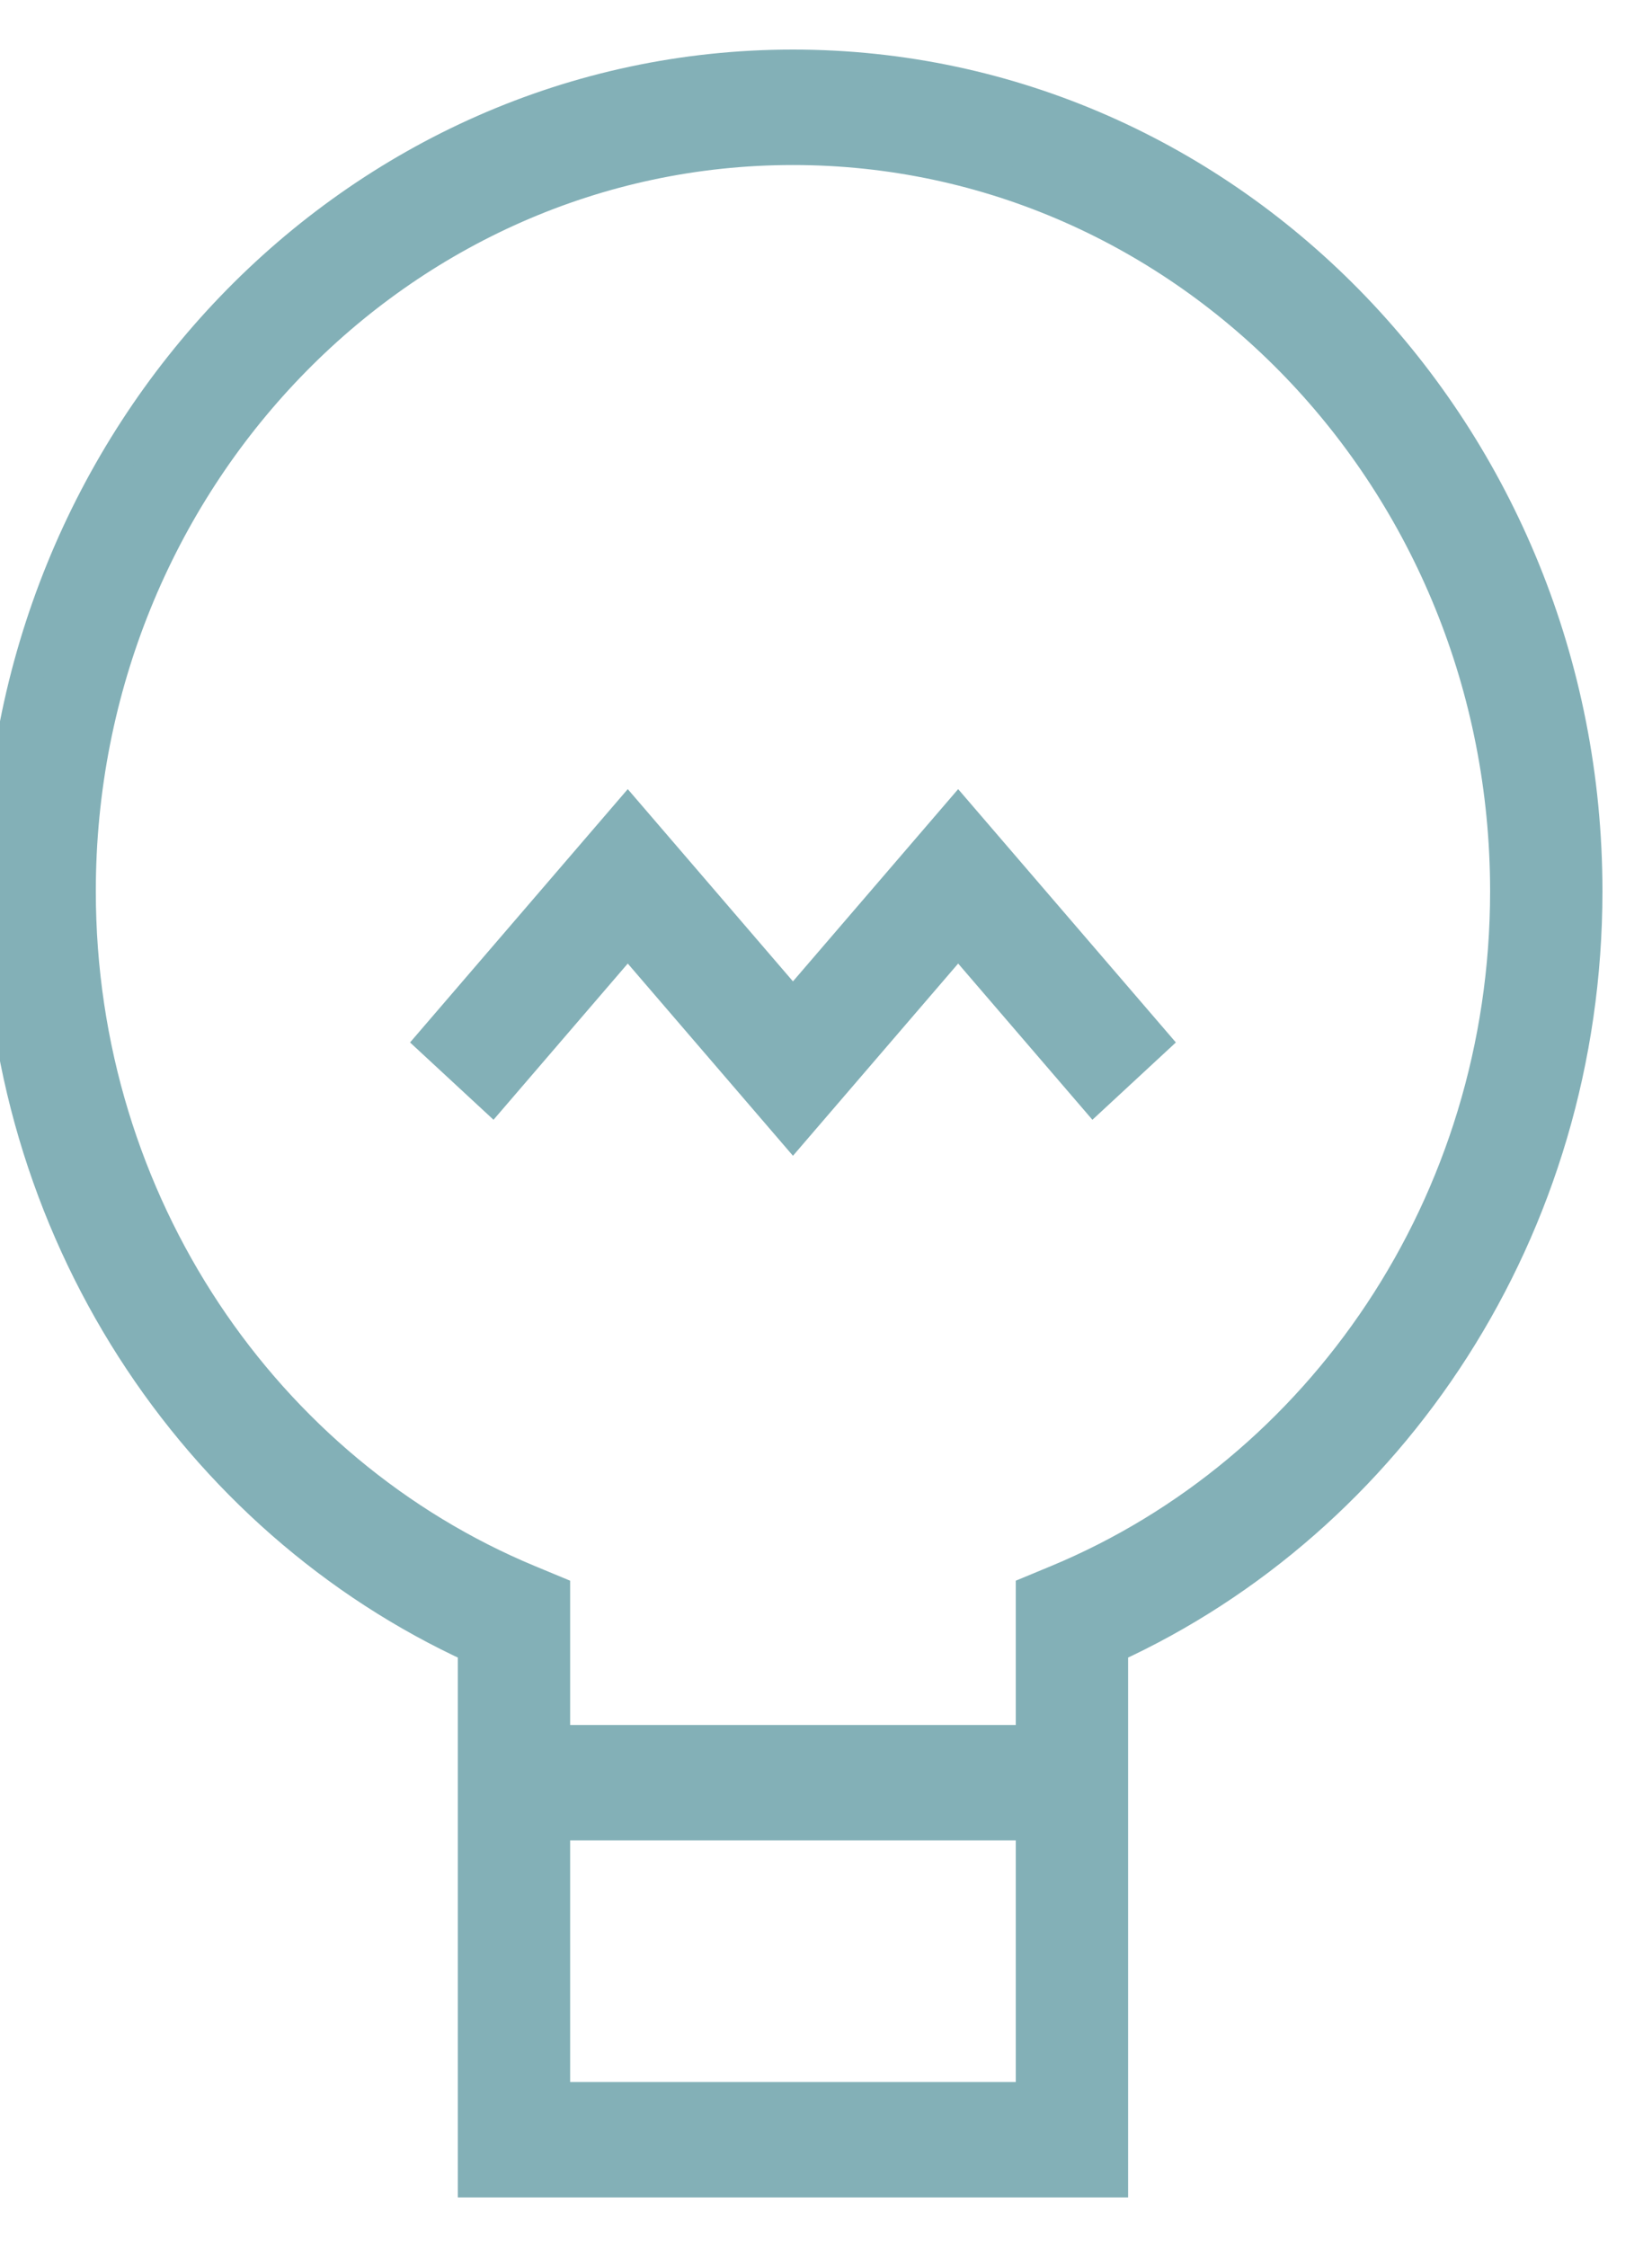 <svg width="25" height="34" viewBox="0 0 25 34" fill="none" xmlns="http://www.w3.org/2000/svg">
<path d="M9.5 12.324L12 15.233L14.5 12.324L17.448 15.754L16.552 16.584L14.5 14.196L12 17.105L9.5 14.196L7.448 16.584L6.552 15.754L9.5 12.324Z" fill="#83B0B7"/>
<path fill-rule="evenodd" clip-rule="evenodd" d="M0 13.485C0 6.591 5.372 1 12 1C18.628 1 24 6.591 24 13.485C24 18.597 21.048 22.99 16.822 24.922V33H7.178V24.922C2.952 22.99 0 18.597 0 13.485ZM12 2.247C6.036 2.247 1.2 7.278 1.2 13.485C1.2 18.221 4.015 22.274 8 23.928L8.378 24.085V26.351H15.622V24.085L16 23.928C19.985 22.274 22.8 18.221 22.8 13.485C22.8 7.278 17.964 2.247 12 2.247ZM15.622 27.597H8.378V31.753H15.622V27.597Z" fill="#83B0B7"/>
<path d="M9.5 12.324L12 15.233L14.5 12.324L17.448 15.754L16.552 16.584L14.5 14.196L12 17.105L9.5 14.196L7.448 16.584L6.552 15.754L9.5 12.324Z" stroke="#83B0B7" stroke-width="0.5"/>
<path fill-rule="evenodd" clip-rule="evenodd" d="M0 13.485C0 6.591 5.372 1 12 1C18.628 1 24 6.591 24 13.485C24 18.597 21.048 22.99 16.822 24.922V33H7.178V24.922C2.952 22.99 0 18.597 0 13.485ZM12 2.247C6.036 2.247 1.2 7.278 1.2 13.485C1.2 18.221 4.015 22.274 8 23.928L8.378 24.085V26.351H15.622V24.085L16 23.928C19.985 22.274 22.8 18.221 22.8 13.485C22.8 7.278 17.964 2.247 12 2.247ZM15.622 27.597H8.378V31.753H15.622V27.597Z" stroke="#83B0B7" stroke-width="0.5"/>
</svg>
